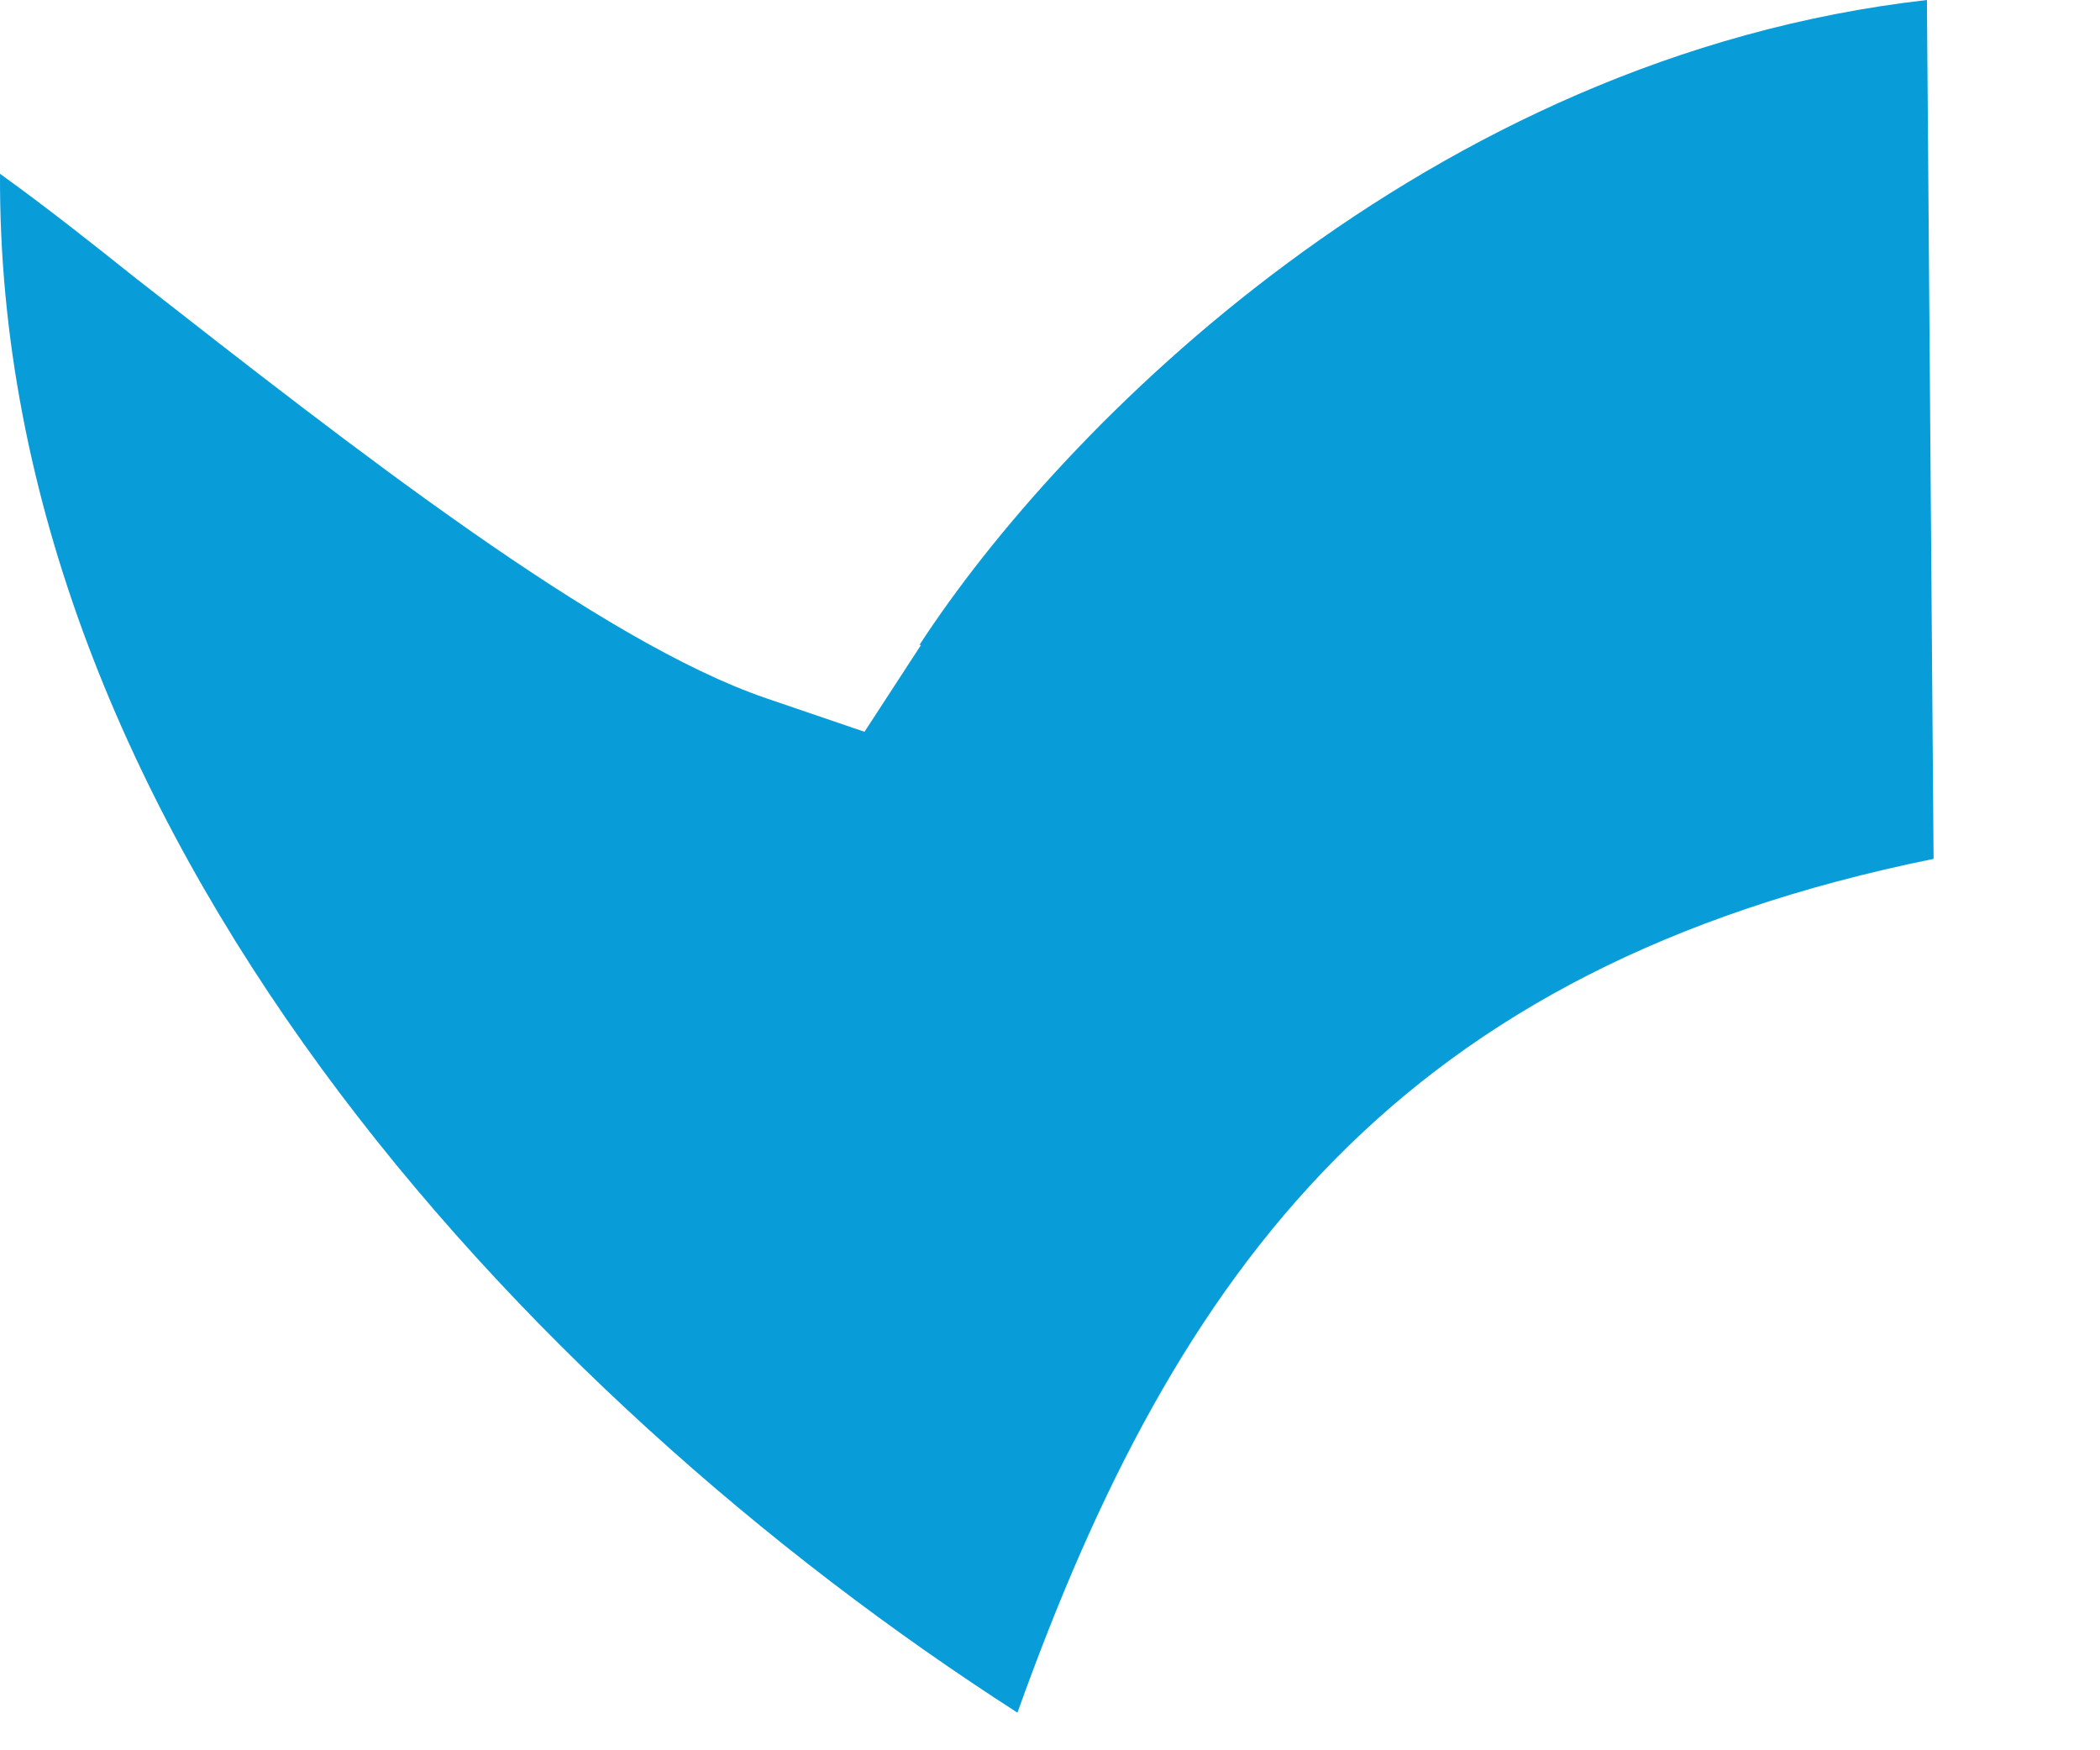 <?xml version="1.0" encoding="UTF-8"?> <svg xmlns="http://www.w3.org/2000/svg" width="12" height="10" viewBox="0 0 12 10" fill="none"><path d="M5.263 3.685L4.94 4.181L4.38 3.99C3.43 3.666 2.014 2.558 0.77 1.585C0.542 1.403 0.266 1.184 9.00044e-05 0.993C-0.019 4.716 2.974 7.962 5.814 9.785C6.726 7.236 7.999 5.527 11.049 4.907L11.011 0C8.151 0.325 6.061 2.444 5.254 3.685" fill="#089DD9"></path></svg> 